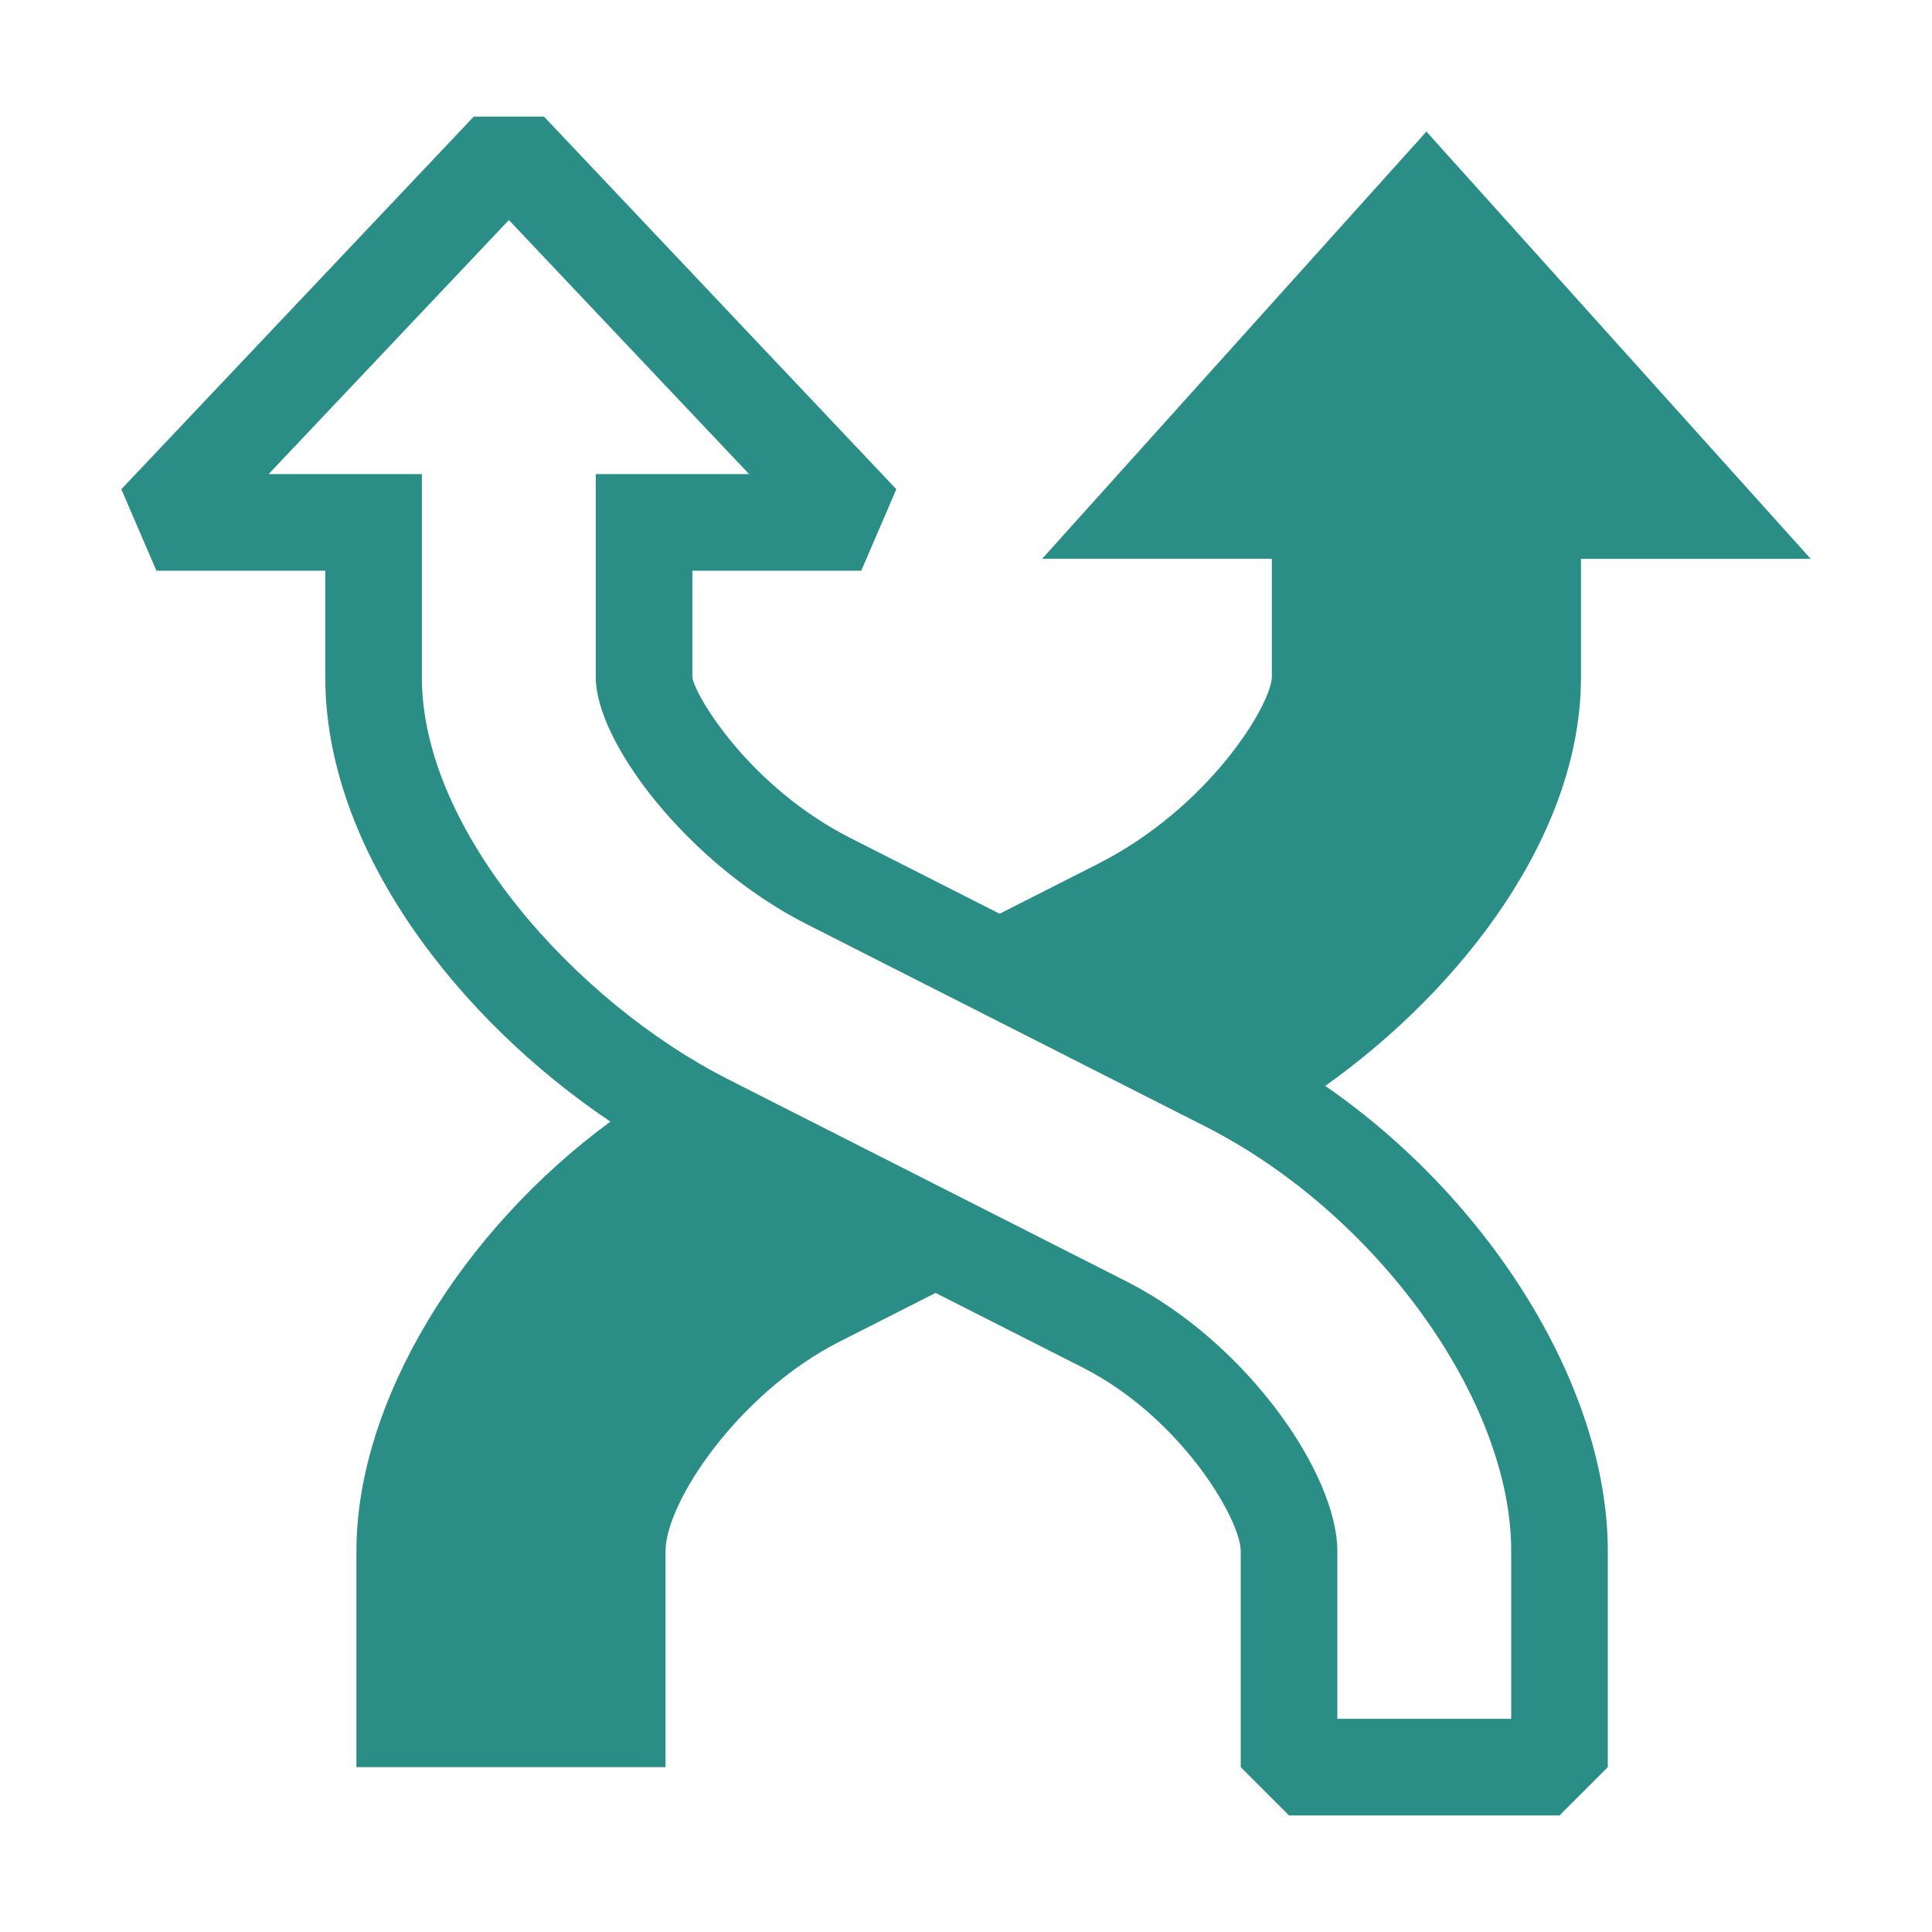 <svg xmlns="http://www.w3.org/2000/svg" enable-background="new 0 0 100 100" viewBox="0 0 100 100" id="Flexibility"><path d="M68.595,56.206c7.112-5.057,13.236-13.046,13.236-21.147v-6.134h11.89L73.831,6.811l-19.89,22.113h11.89v6.125
	c-0.063,1.511-3.294,6.769-8.997,9.663l-5.093,2.584l-7.728-3.922c-5.187-2.632-8.03-7.326-8.176-8.315V29.54h8.741l1.816-4.218
	L28.156,6.034h-3.633L6.28,25.322l1.816,4.218h8.741v5.519c0,8.952,6.936,17.736,14.758,22.997
	c-7.737,5.676-13.147,14.514-13.147,22.228v11.182h16V80.284c0-2.525,3.777-8.187,8.996-10.835l4.982-2.528l7.619,3.866
	c5.086,2.581,8.174,7.863,8.174,9.497v11.183l2.5,2.5h14l2.5-2.5V80.283C83.22,71.833,77.157,62.121,68.595,56.206z M78.22,88.966
	h-9v-8.683c0-3.974-4.667-10.787-10.912-13.956L37.677,55.859c-7.787-3.951-15.84-12.812-15.84-20.8l0-10.52l-7.935,0.001
	L26.34,11.39l12.434,13.15l-7.937-0.001l0,10.52c0,3.347,4.768,9.656,10.914,12.774l20.63,10.469h0
	c8.881,4.506,15.839,14.161,15.839,21.982V88.966z" fill="#2a8d86" class="color000000 svgShape"></path></svg>